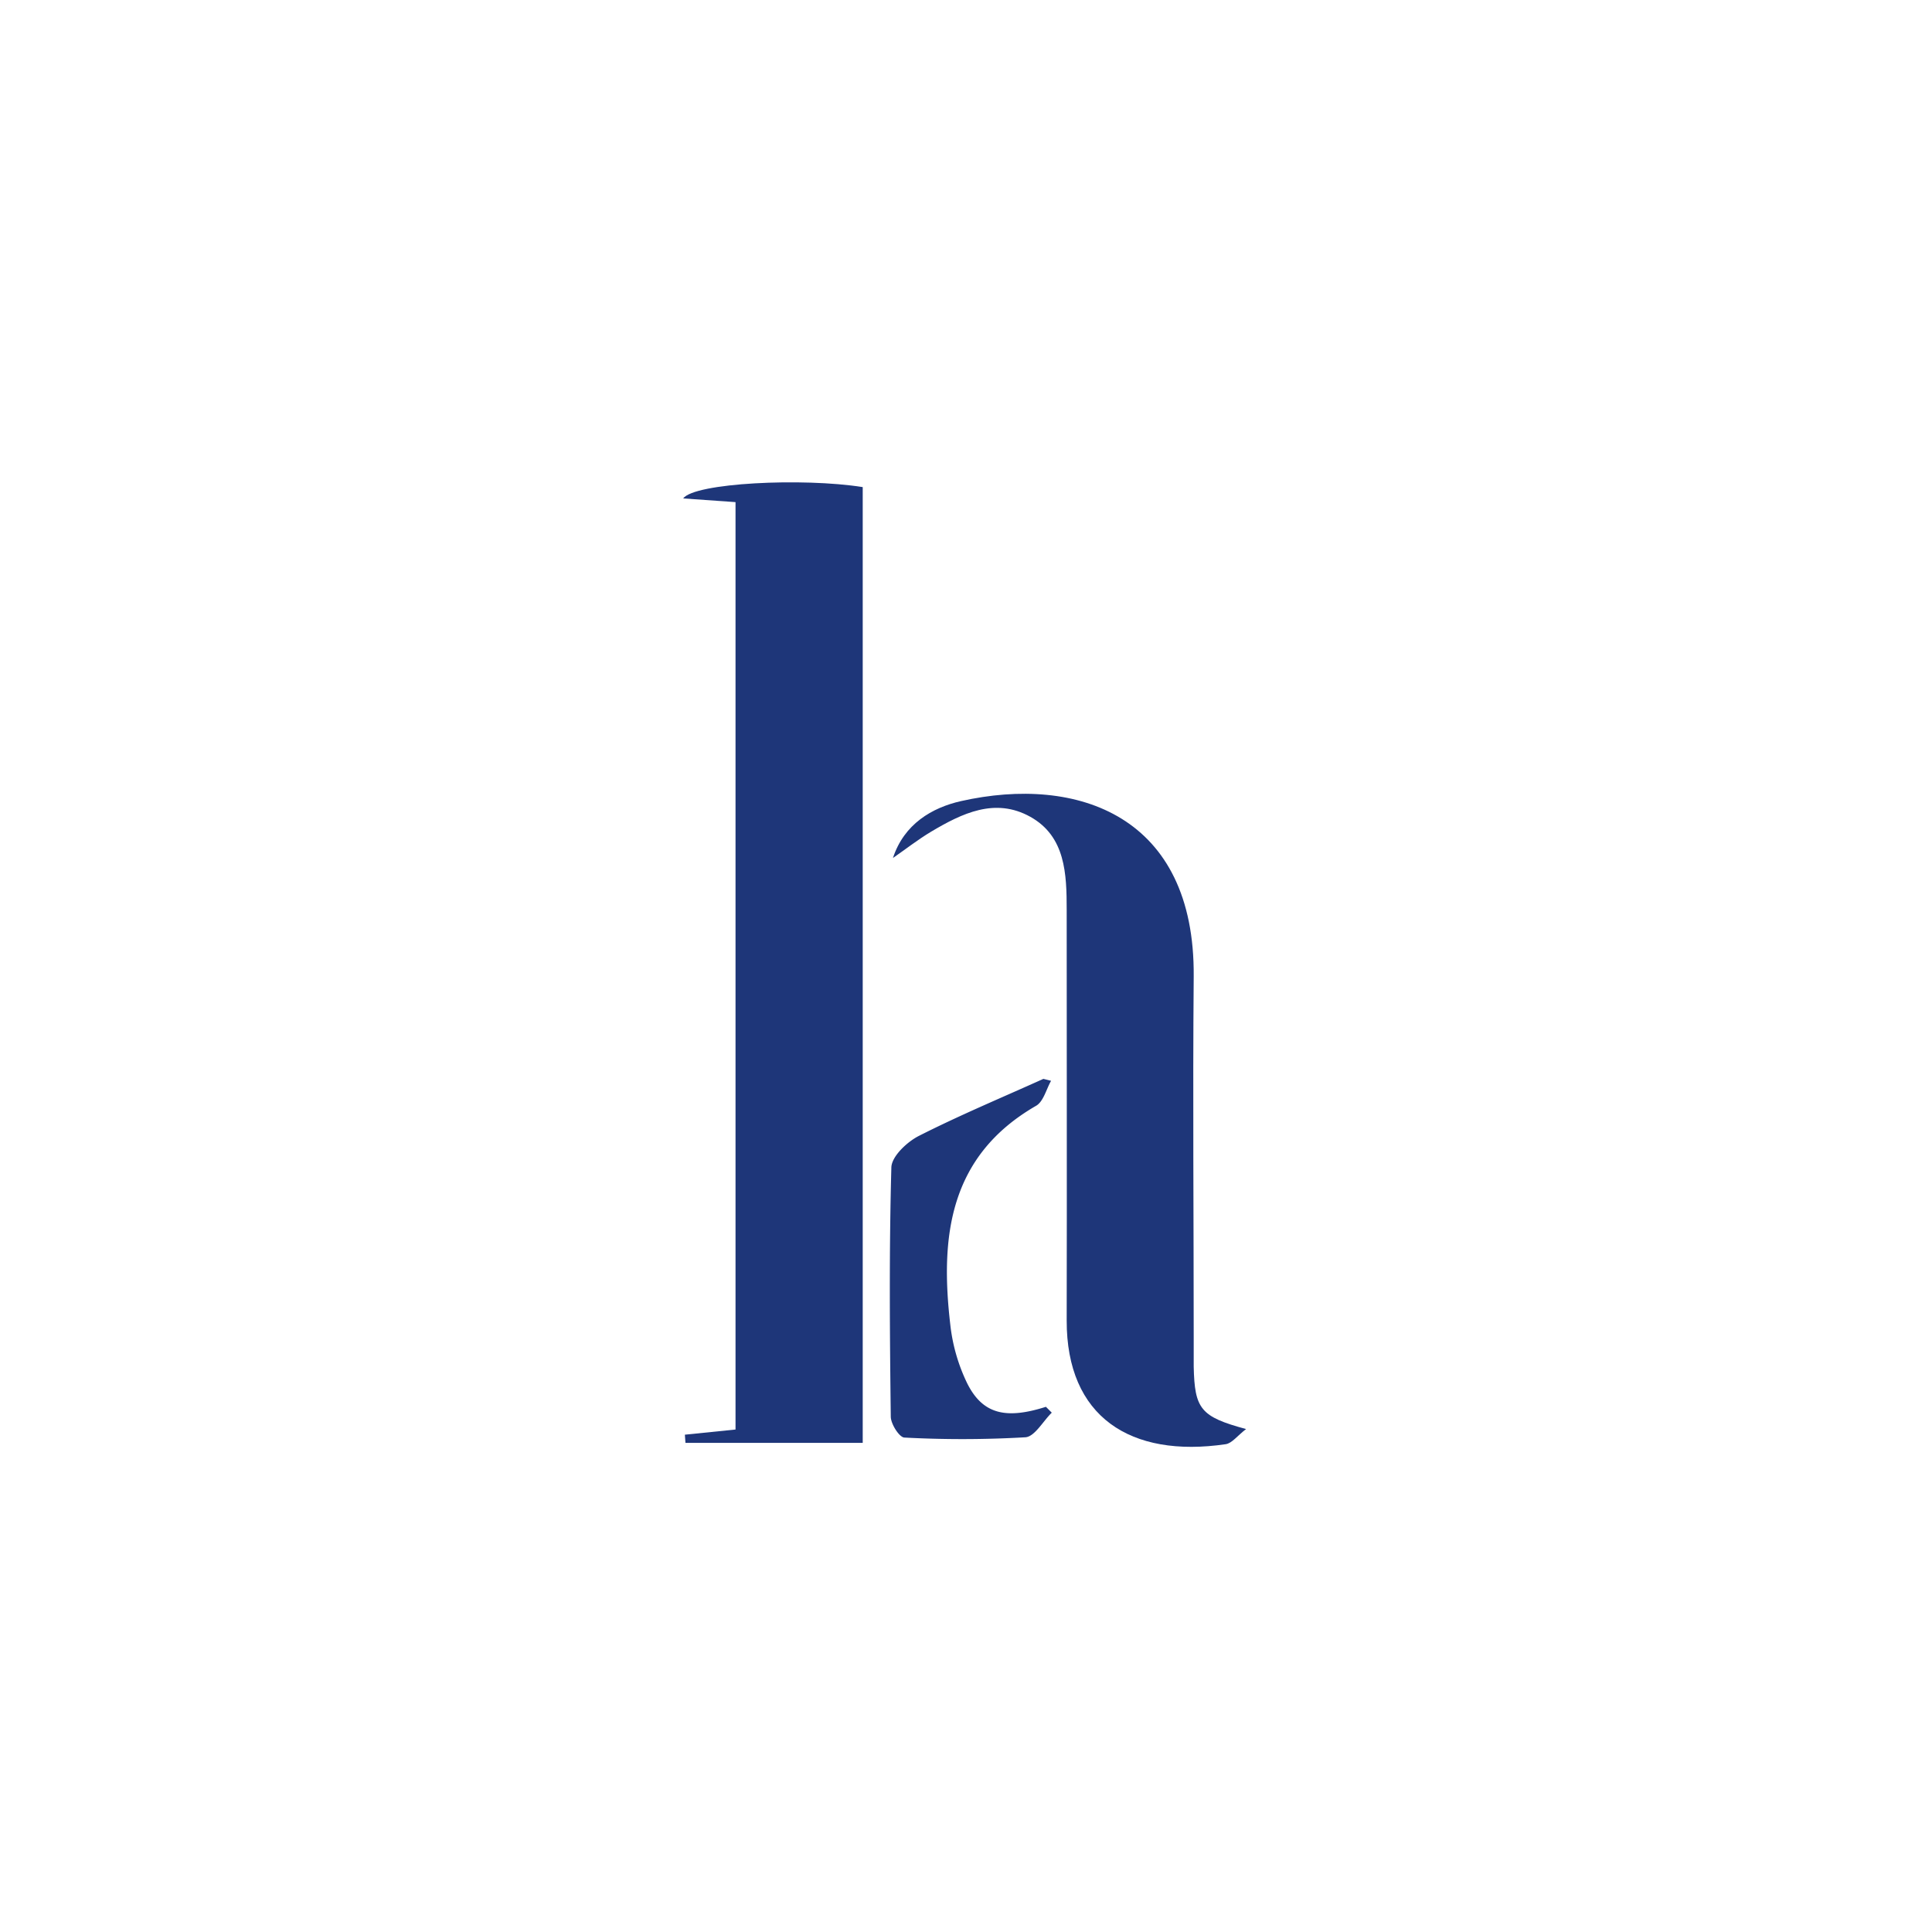 <?xml version="1.0" encoding="utf-8"?>
<svg xmlns="http://www.w3.org/2000/svg" height="40" viewBox="0 0 40 40" width="40">
  <g transform="translate(0 0) scale(0.078)">
    <g transform="translate(181.29 128) scale(1.558)">
      <defs>
        <style>.cls-1{fill:#1e3679;}</style>
      </defs>
      <path class="cls-1" d="M-5816,323.23h-30.2l-.1-1.39,8.63-.88v-158l-8.92-.63c1.92-2.64,20.31-3.56,30.59-1.93Z" transform="translate(5846.62 -159.57)"/>
      <path class="cls-1" d="M-5810.85,223.59c1.9-5.81,6.68-8.58,11.58-9.69,19.88-4.47,39.89,2.5,39.66,29.88-.17,20.48,0,41,0,61.46,0,1.67,0,3.33,0,5,.16,7.23,1.16,8.54,8.92,10.64-1.49,1.15-2.4,2.42-3.47,2.58-16.22,2.38-27.13-4.65-27.09-21.08.05-23.32,0-46.63,0-69.95,0-6.13-.2-12.52-6.2-15.86s-11.64-.59-16.92,2.55C-5806.6,220.46-5808.69,222.09-5810.85,223.59Z" transform="translate(5846.62 -159.57)"/>
      <path class="cls-1" d="M-5783.91,261.55c-.83,1.46-1.3,3.54-2.56,4.26-14.85,8.57-16.35,22.34-14.61,37.28a30.52,30.52,0,0,0,2.88,10c2.63,5.25,6.57,6.18,13.41,4l1,1c-1.5,1.46-2.91,4.08-4.49,4.19a186.26,186.26,0,0,1-20.6.05c-.87,0-2.33-2.31-2.34-3.56-.17-14.16-.29-28.32.1-42.47.05-1.87,2.67-4.34,4.68-5.36,6.94-3.52,14.13-6.52,21.22-9.72Z" transform="translate(5846.62 -159.57)"/>
    </g>
  </g>
</svg>